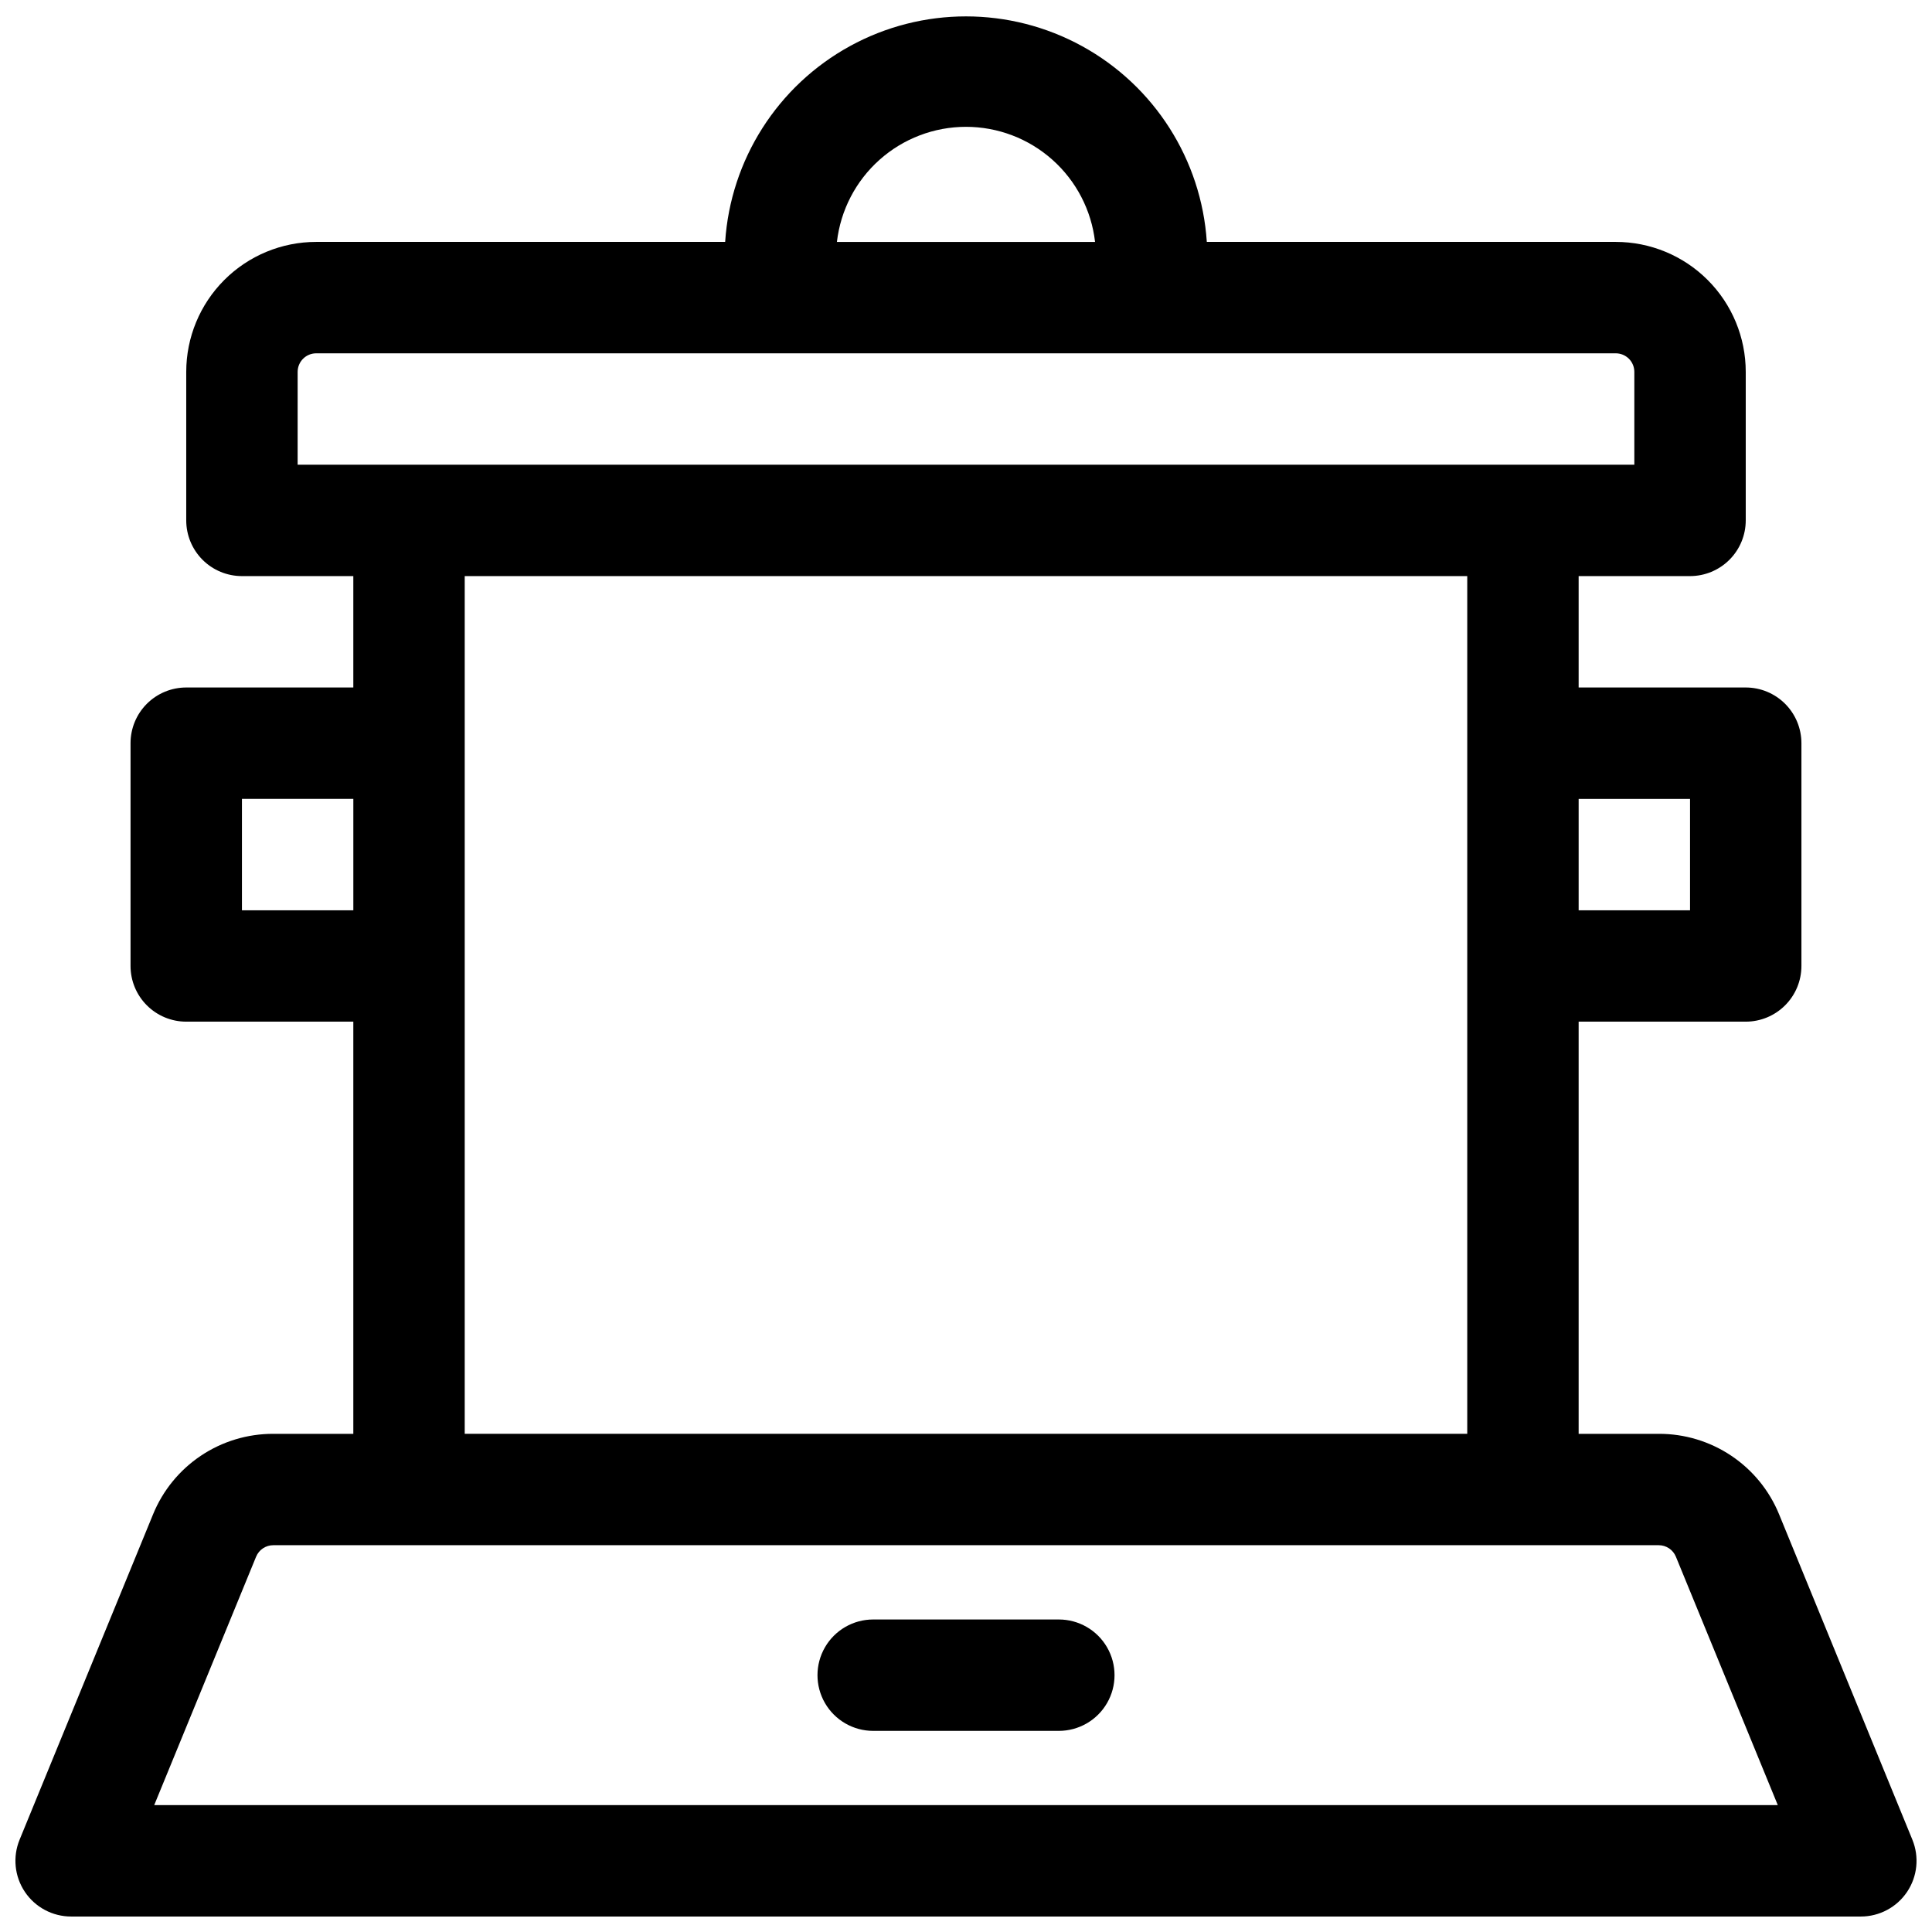 <?xml version="1.0" encoding="UTF-8"?>
<!-- Uploaded to: ICON Repo, www.iconrepo.com, Generator: ICON Repo Mixer Tools -->
<svg width="800px" height="800px" version="1.1" viewBox="144 144 512 512" xmlns="http://www.w3.org/2000/svg">
 <defs>
  <clipPath id="a">
   <path d="m148.09 148.09h503.81v503.81h-503.81z"/>
  </clipPath>
 </defs>
 <g clip-path="url(#a)">
  <path d="m650.8 631.54-35.305-86.188c-2.582-6.34-7-11.758-12.688-15.566-5.688-3.809-12.383-5.832-19.227-5.805h-21.223v-109.23h44.281c3.914 0 7.668-1.555 10.434-4.324 2.769-2.766 4.324-6.519 4.324-10.434v-59.043c0-3.914-1.555-7.668-4.324-10.438-2.766-2.766-6.519-4.32-10.434-4.32h-44.281v-29.52h29.52c3.914 0 7.668-1.555 10.438-4.324 2.769-2.769 4.324-6.523 4.324-10.438v-39.359c0-9.133-3.629-17.895-10.09-24.352-6.457-6.461-15.219-10.09-24.352-10.09h-108.38c-1.434-21.805-13.902-41.371-33.062-51.883-19.16-10.508-42.359-10.508-61.52 0-19.16 10.512-31.629 30.078-33.062 51.883h-108.38c-9.133 0-17.895 3.629-24.352 10.09-6.457 6.457-10.086 15.219-10.086 24.352v39.359c0 3.914 1.555 7.668 4.32 10.438 2.769 2.769 6.523 4.324 10.438 4.324h29.52v29.52h-44.277c-3.918 0-7.672 1.555-10.438 4.32-2.769 2.769-4.324 6.523-4.324 10.438v59.043c0 3.914 1.555 7.668 4.324 10.434 2.766 2.769 6.519 4.324 10.438 4.324h44.277v109.23h-21.223c-6.836-0.016-13.52 2.008-19.195 5.816-5.68 3.809-10.09 9.223-12.668 15.555l-35.355 86.188c-1.867 4.555-1.34 9.738 1.398 13.824 2.742 4.086 7.34 6.535 12.262 6.535h474.29c4.918 0 9.516-2.449 12.258-6.535 2.742-4.086 3.266-9.27 1.398-13.824zm-58.922-275.82v29.52h-29.52v-29.52zm-191.88-178.11c8.449 0.004 16.605 3.113 22.91 8.738 6.309 5.625 10.328 13.371 11.293 21.766h-68.41c0.969-8.395 4.984-16.141 11.293-21.766 6.309-5.625 14.461-8.734 22.914-8.738zm-177.12 64.945c0-2.719 2.203-4.922 4.918-4.922h344.4c1.305 0 2.555 0.52 3.481 1.441 0.922 0.922 1.438 2.176 1.438 3.481v24.602l-354.24-0.004zm-14.762 142.68v-29.52h29.52v29.52zm59.039-88.559h265.68v227.3h-265.68zm-82.289 325.7 27-65.828c0.758-1.844 2.551-3.051 4.547-3.051h367.17c1.996 0 3.789 1.207 4.547 3.051l27.004 65.828z"/>
 </g>
 <path d="m424.6 573.18h-49.199c-5.273 0-10.145 2.812-12.781 7.379-2.637 4.566-2.637 10.195 0 14.762 2.637 4.566 7.508 7.379 12.781 7.379h49.199c5.273 0 10.148-2.812 12.785-7.379 2.637-4.566 2.637-10.195 0-14.762-2.637-4.566-7.512-7.379-12.785-7.379z"/>
</svg>